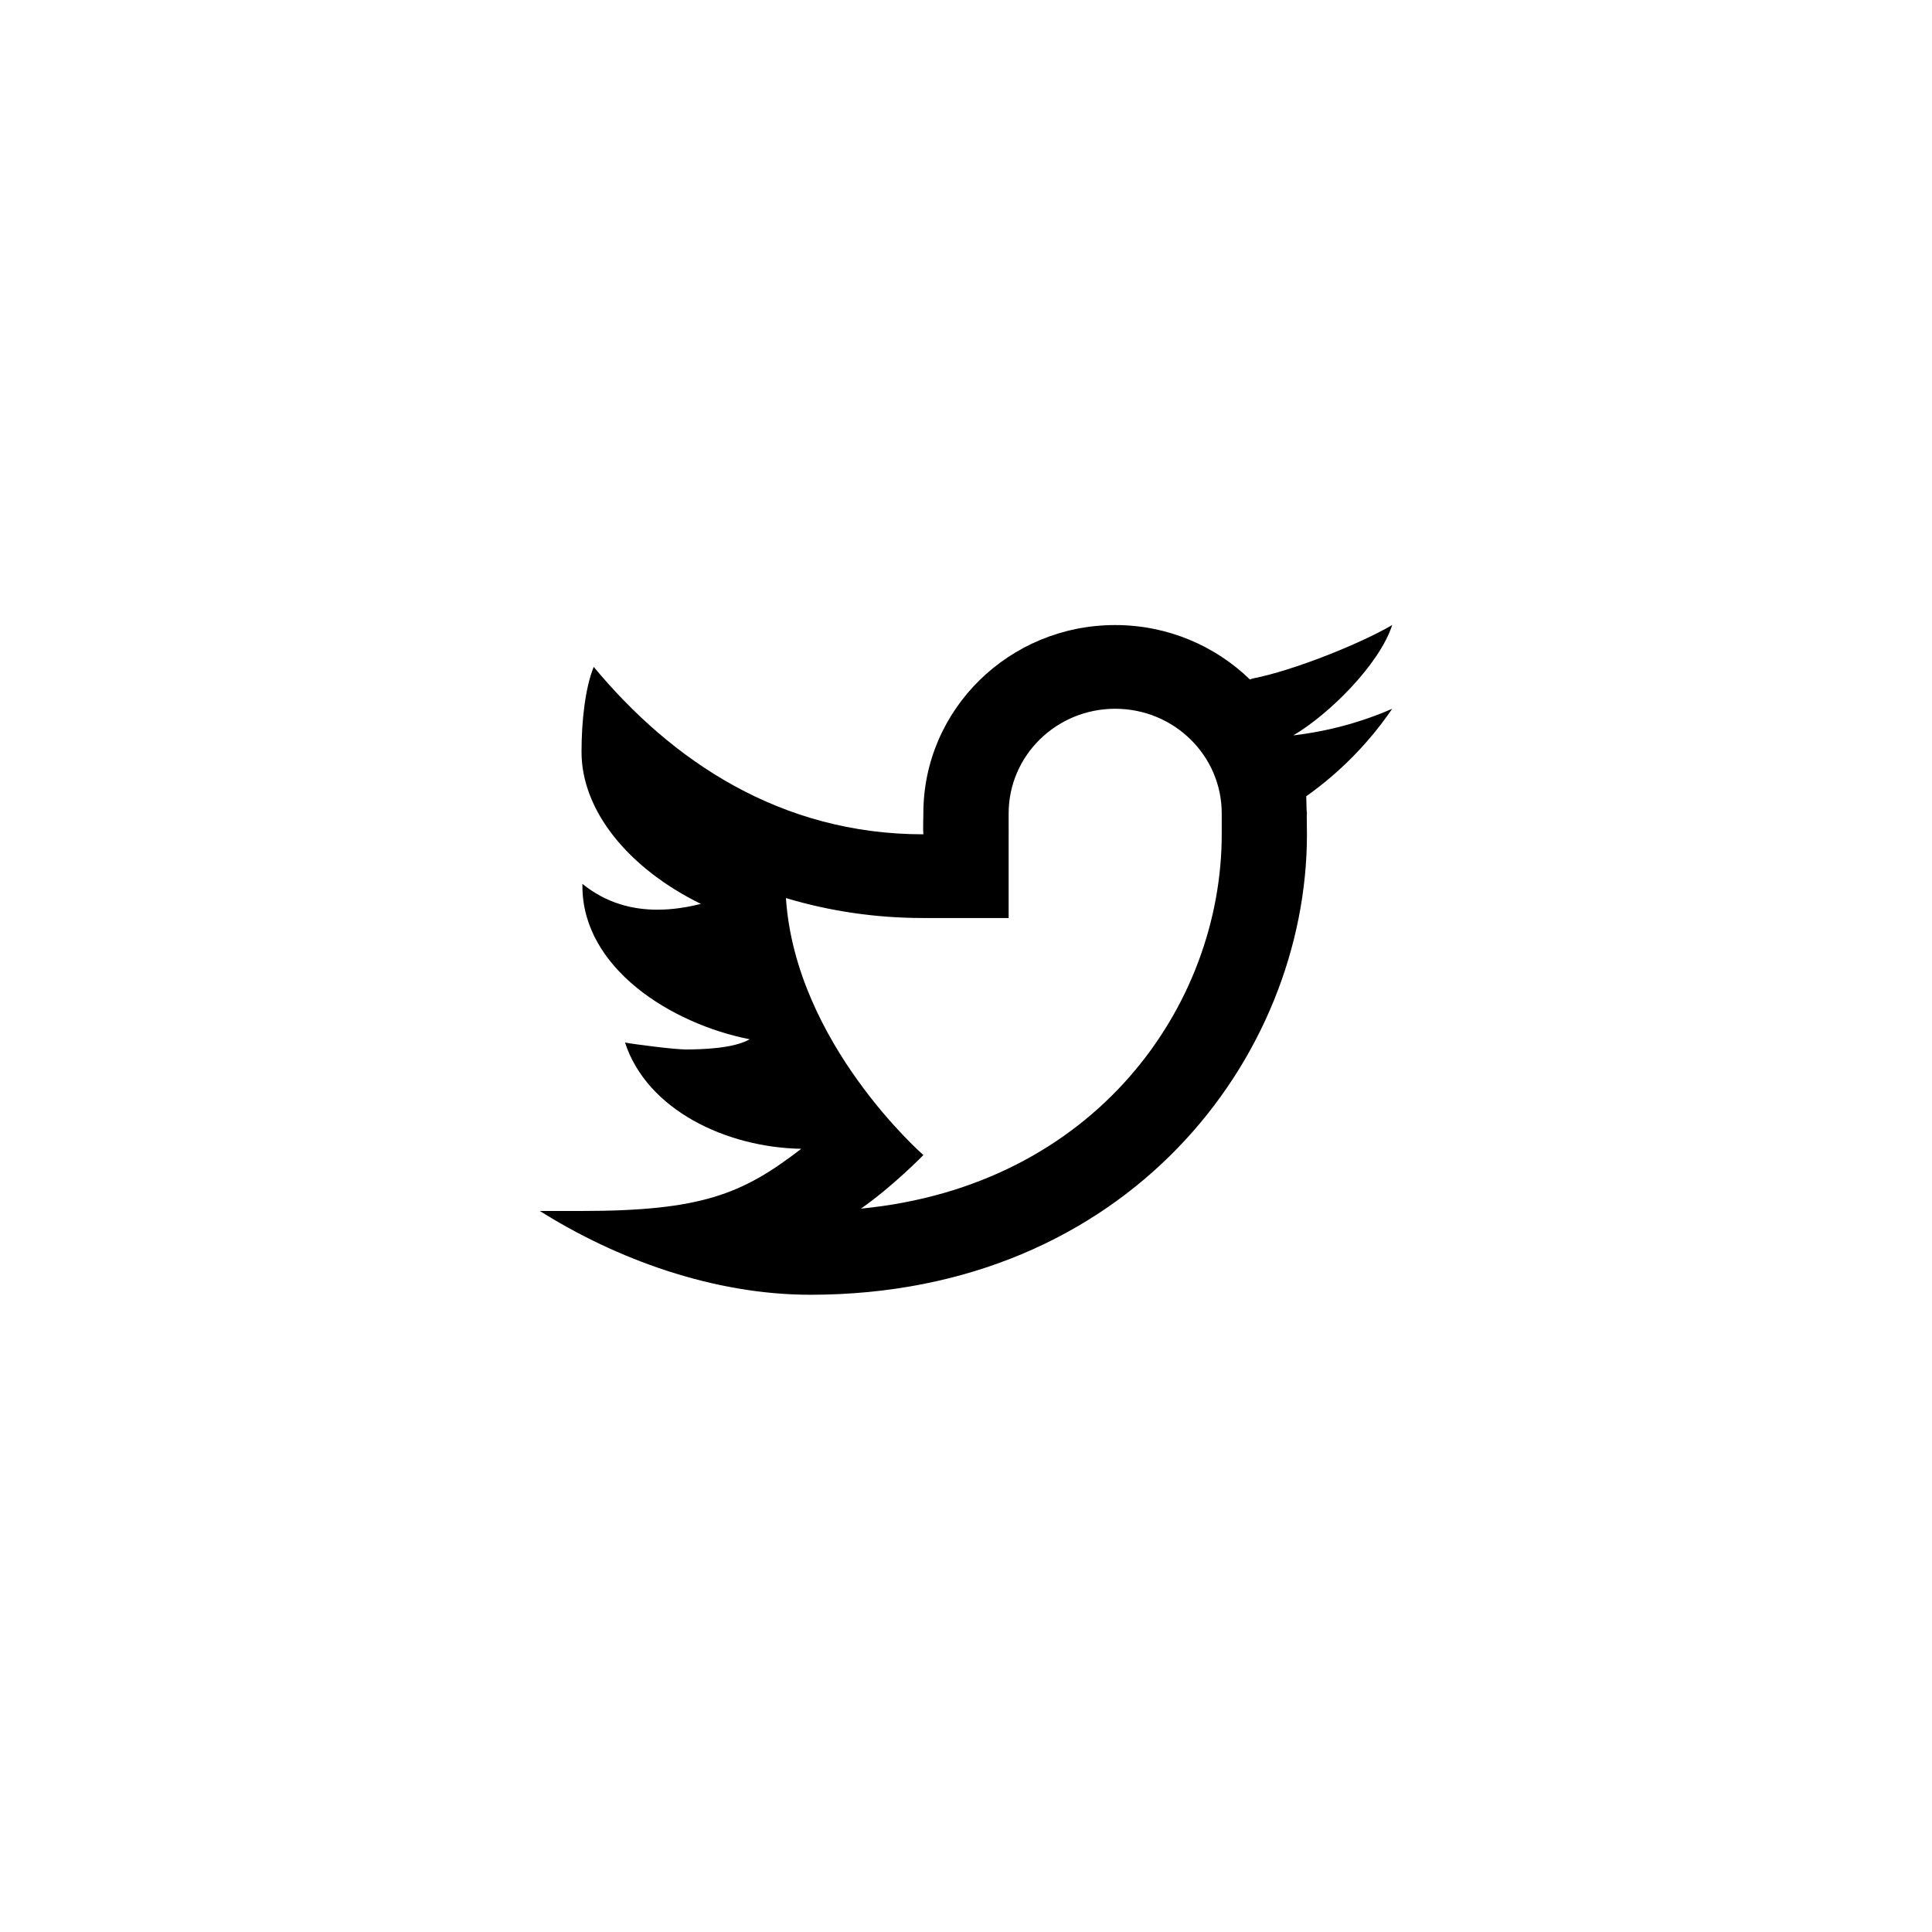 <svg xmlns="http://www.w3.org/2000/svg" width="55" height="55" viewBox="0 0 55 55">
    <defs>
        <filter id="ehjogcosta" color-interpolation-filters="auto">
            <feColorMatrix in="SourceGraphic" values="0 0 0 0 0 0 0 0 0 0 0 0 0 0 0 0 0 0 1 0"/>
        </filter>
        <filter id="jy4hp7qf0c" color-interpolation-filters="auto">
            <feColorMatrix in="SourceGraphic" values="0 0 0 0 1 0 0 0 0 1 0 0 0 0 1 0 0 0 1 0"/>
        </filter>
        <linearGradient id="37yh6j503b" x1="95.185%" x2="22.593%" y1="5.974%" y2="82.635%">
            <stop offset="0%" stop-color="#FFF" stop-opacity=".207"/>
            <stop offset="100%" stop-color="#FFF"/>
        </linearGradient>
    </defs>
    <g fill="none" fill-rule="evenodd">
        <g filter="url(#ehjogcosta)" transform="translate(-925 -396)">
            <g>
                <g transform="translate(795 396) translate(130)">
                    <circle cx="27.5" cy="27.5" r="27.5" fill="url(#37yh6j503b)" opacity=".08"/>
                    <circle cx="27.5" cy="27.5" r="27" stroke="#FFF"/>
                    <g filter="url(#jy4hp7qf0c)">
                        <g>
                            <path fill="#000" fill-rule="nonzero" d="M24.265 0c-.947.552-2.845 1.303-3.962 1.52-.032.009-.059.02-.09.028C19.226.592 17.874 0 16.378 0c-3.015 0-5.46 2.4-5.46 5.362 0 .156-.013.443 0 .595-4.068 0-7.164-2.092-9.384-4.766-.242.596-.347 1.538-.347 2.422 0 1.669 1.328 3.308 3.397 4.325-.381.096-.8.165-1.238.165-.705 0-1.45-.182-2.134-.735v.061c0 2.333 2.521 3.921 4.763 4.363-.455.264-1.372.29-1.82.29-.315 0-1.431-.142-1.73-.197.624 1.913 2.873 2.987 5.017 3.025-1.676 1.292-2.84 1.77-6.273 1.77H0c2.17 1.366 4.932 2.385 7.7 2.385 9.015 0 14.138-6.747 14.138-13.108 0-.102-.002-.316-.006-.532 0-.022.006-.042.006-.063 0-.032-.01-.063-.01-.096-.003-.162-.007-.313-.01-.392.958-.679 1.79-1.526 2.447-2.491-.88.384-1.824.641-2.815.758C22.462 2.545 23.9 1.125 24.265 0zm-4.853 5.957c0 4.862-3.588 10.008-10.271 10.656.905-.63 1.778-1.525 1.778-1.525s-3.64-3.172-3.913-7.316c1.256.377 2.564.568 3.913.568h2.427V5.362 5.36c.002-1.645 1.358-2.977 3.033-2.977 1.675 0 3.033 1.333 3.033 2.979v.594z" transform="translate(15.368 17.794)"/>
                        </g>
                    </g>
                </g>
            </g>
        </g>
    </g>
</svg>
